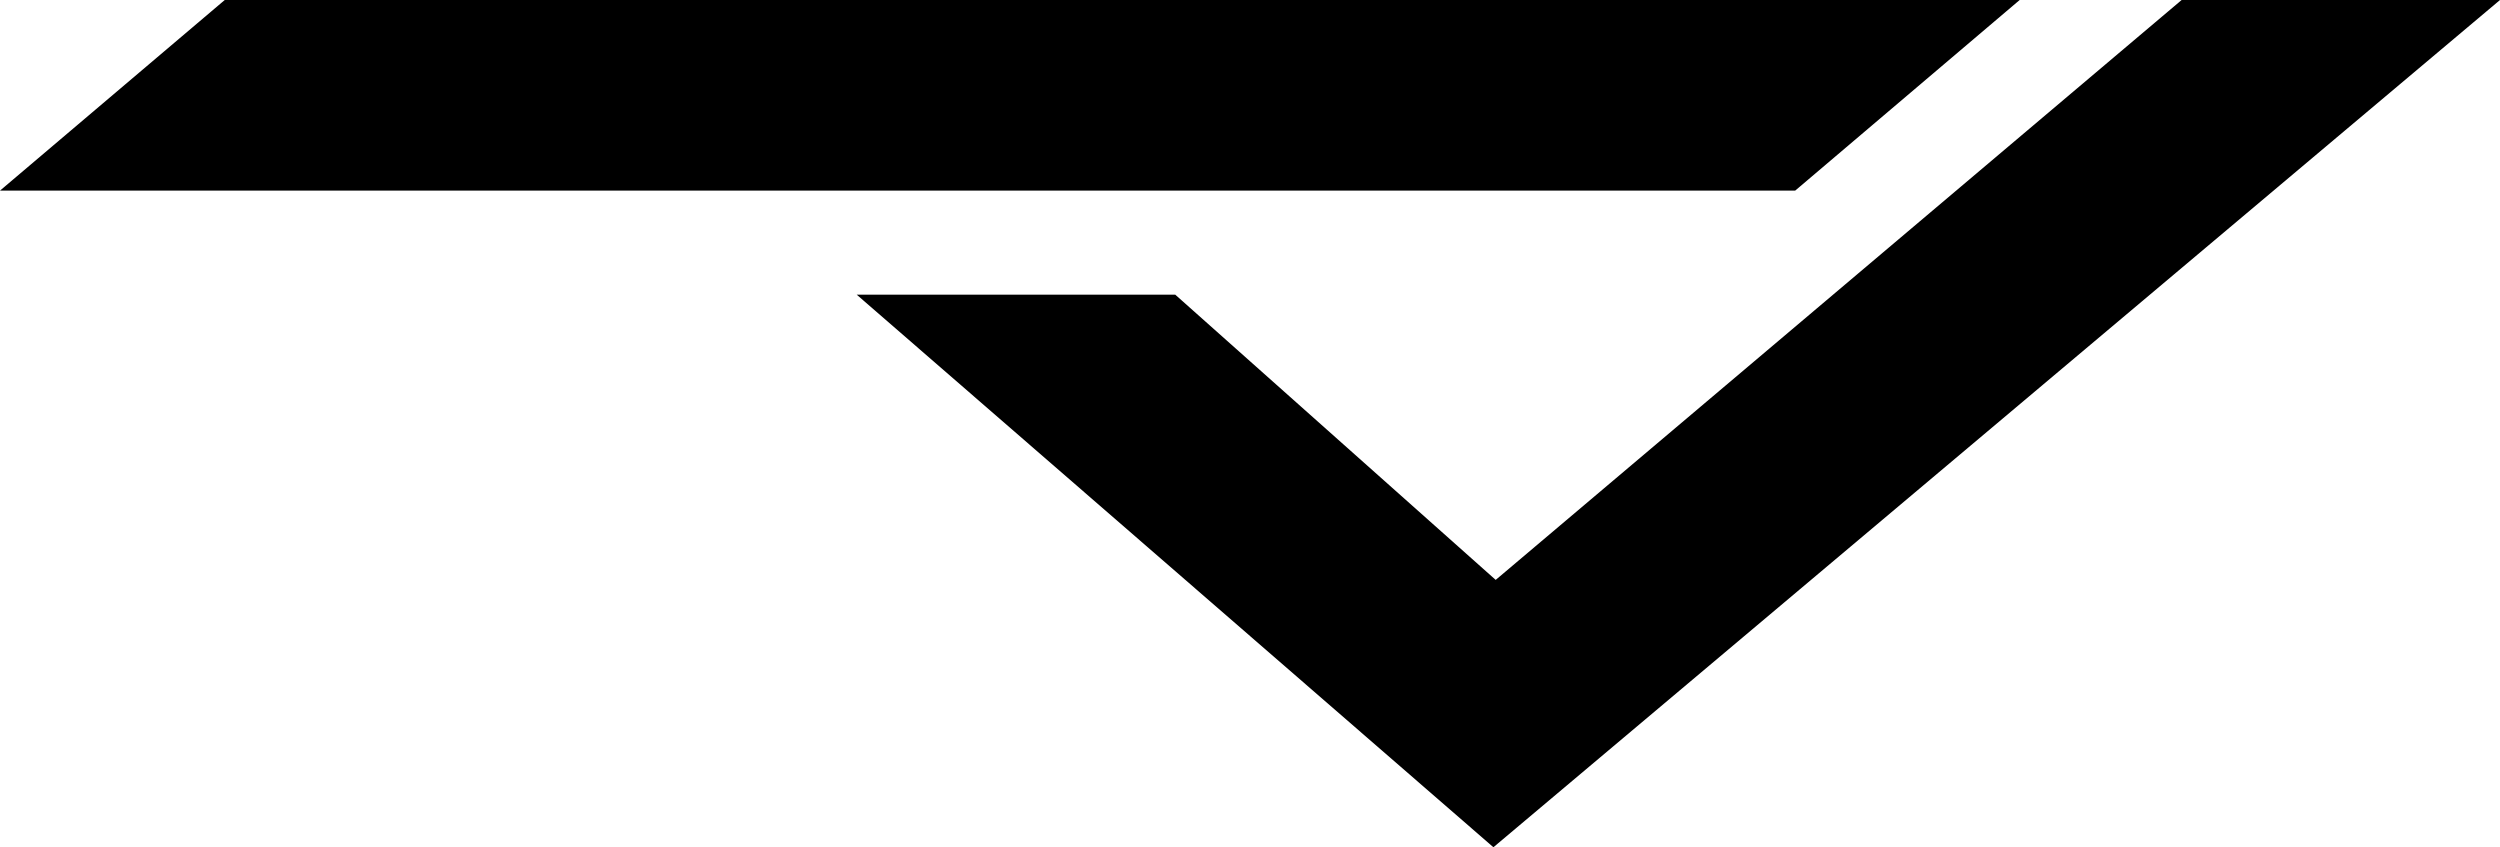 <?xml version="1.0" encoding="UTF-8"?>
<svg id="Layer_2" data-name="Layer 2" xmlns="http://www.w3.org/2000/svg" viewBox="0 0 876.1 296.91">
  <g id="Layer_1-2" data-name="Layer 1">
    <g>
      <polygon points="764.53 0 524.15 203.22 411.86 103.27 300.23 103.27 523.35 296.91 876.1 0 764.53 0"/>
      <polygon points="707.77 0 78.76 0 0 66.8 629.1 66.8 707.77 0"/>
    </g>
  </g>
</svg>